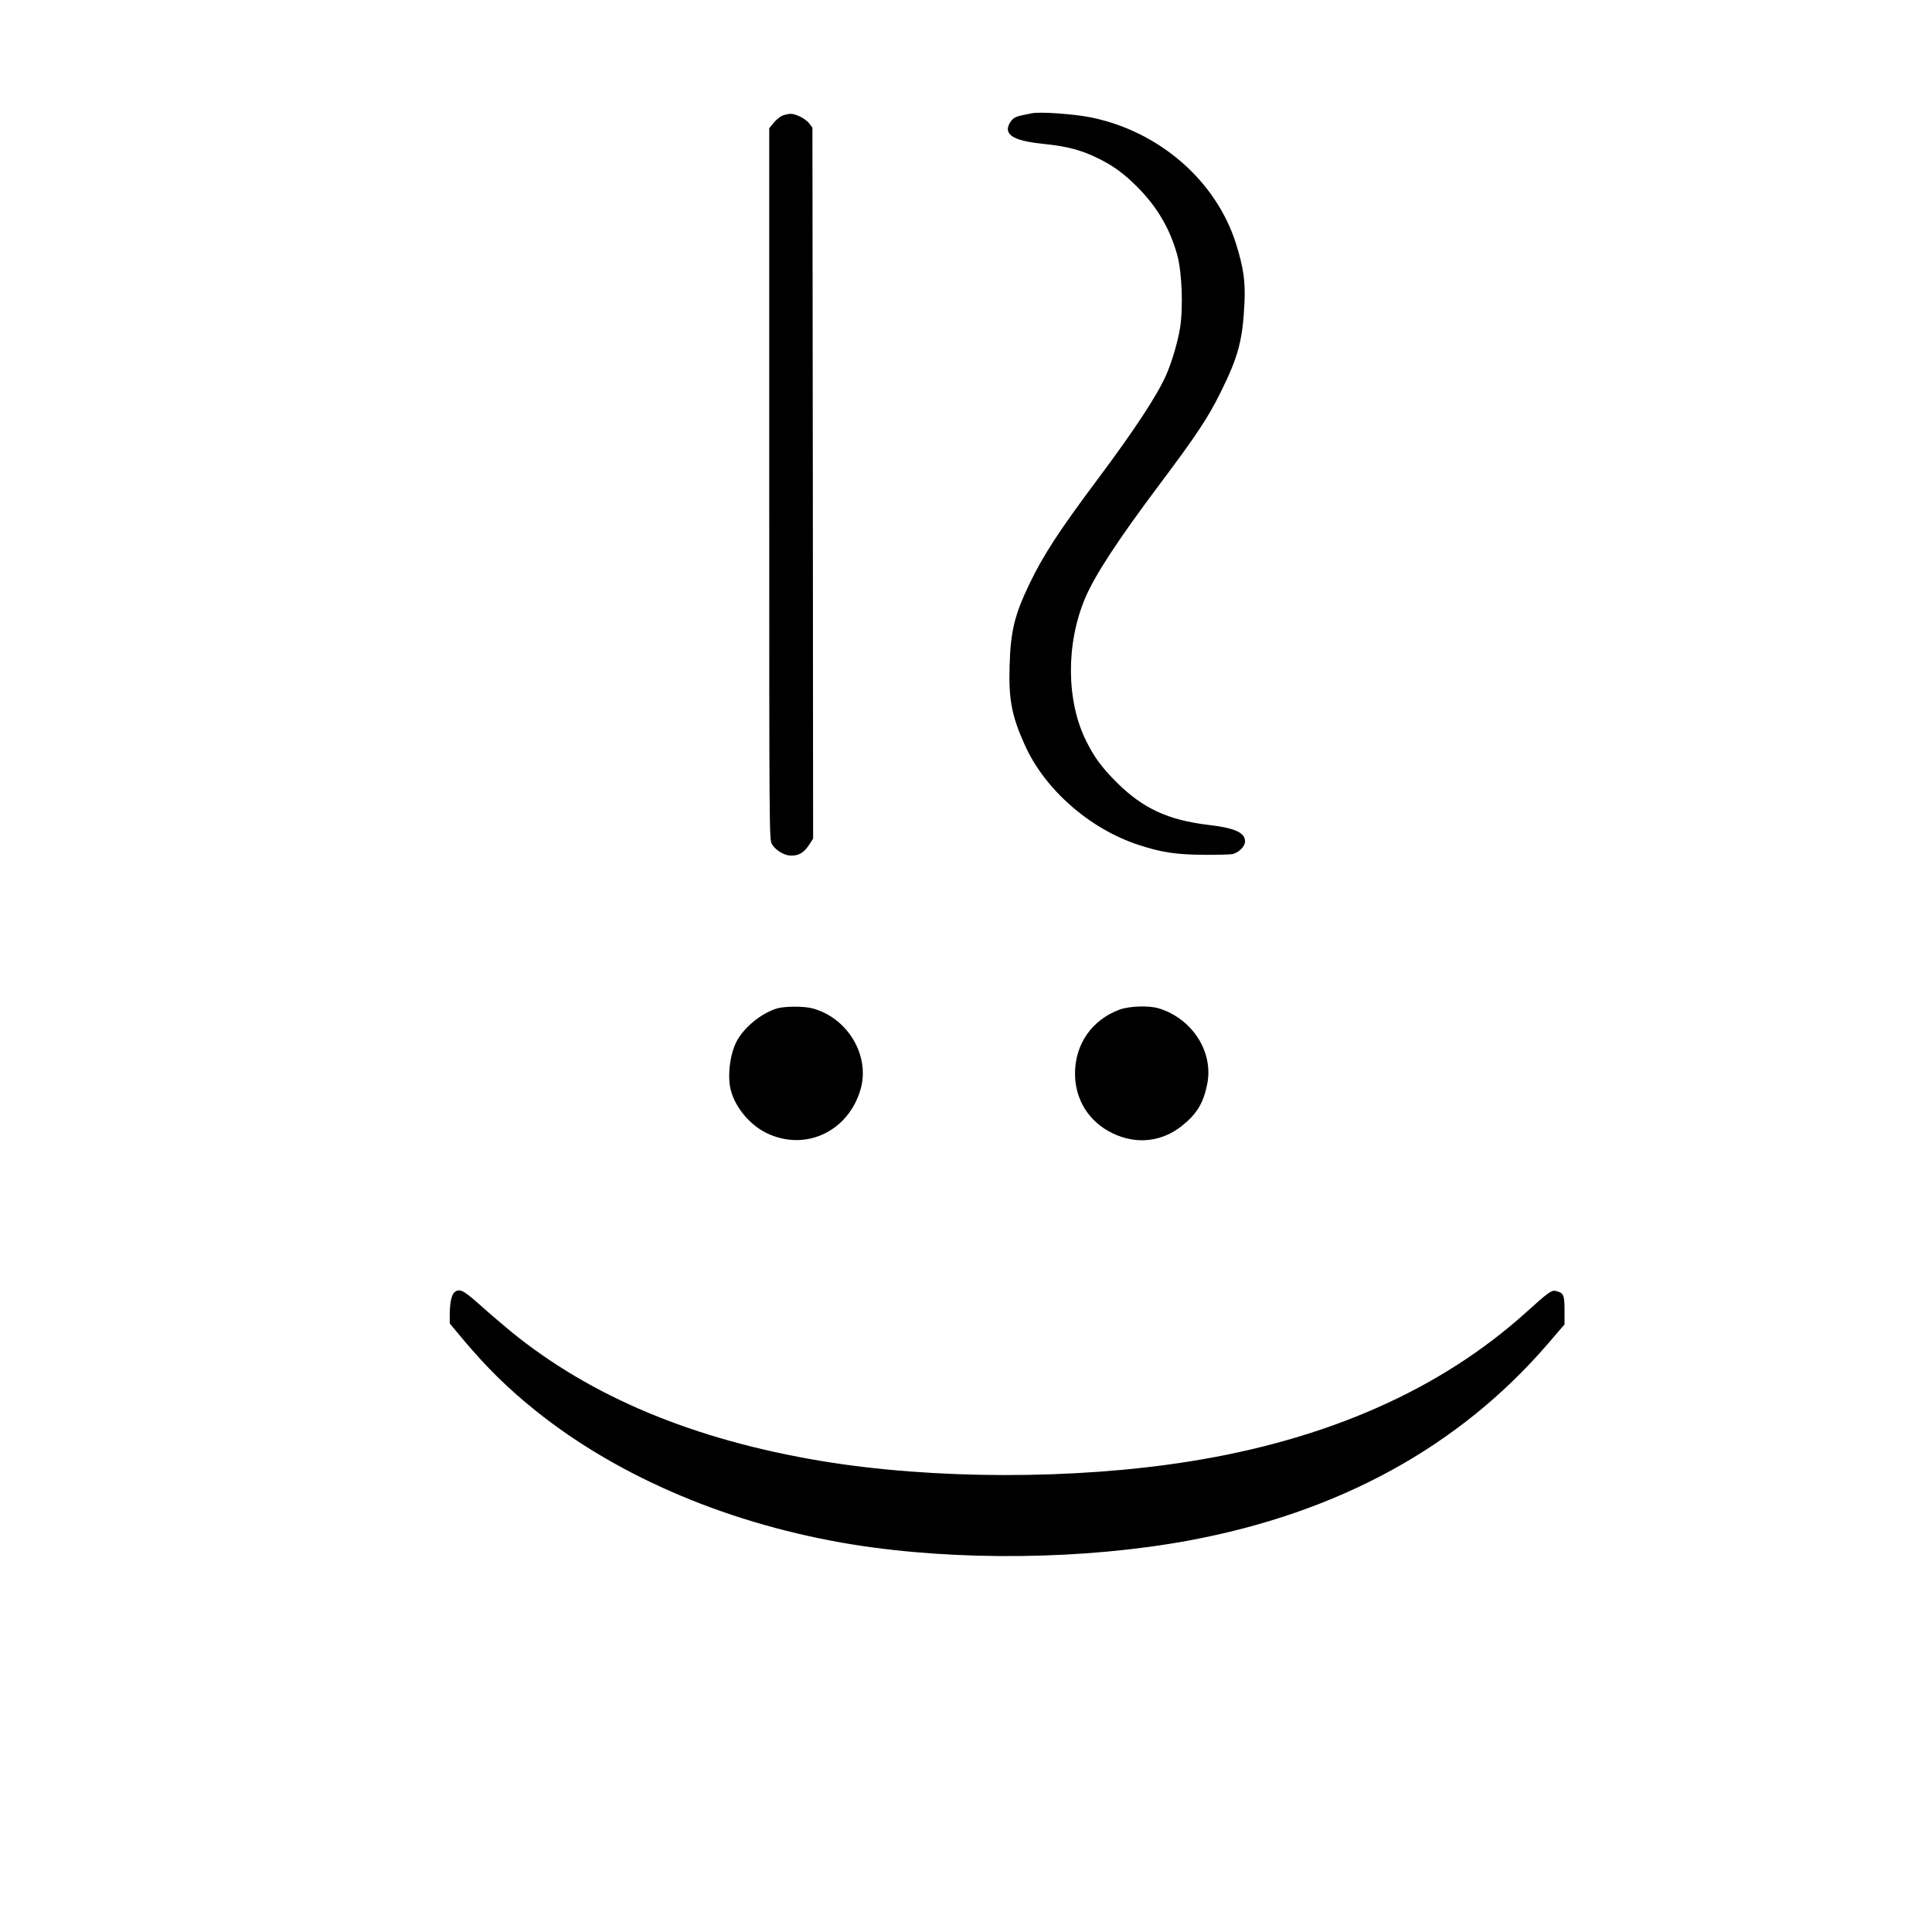 <?xml version="1.0" standalone="no"?>
<!DOCTYPE svg PUBLIC "-//W3C//DTD SVG 20010904//EN"
 "http://www.w3.org/TR/2001/REC-SVG-20010904/DTD/svg10.dtd">
<svg version="1.0" xmlns="http://www.w3.org/2000/svg"
 width="115" height="115" viewBox="0 0 1409 1409"
 preserveAspectRatio="xMidYMid meet">

<g transform="translate(0,1409) scale(0.1,-0.1)"
fill="#000000" stroke="none">
<path d="M7525 13264 c-117 -23 -125 -26 -150 -55 -14 -17 -25 -43 -25 -59 0
-58 78 -91 265 -110 173 -18 274 -45 400 -108 110 -55 183 -109 280 -206 145
-146 238 -305 291 -497 34 -126 44 -383 20 -531 -17 -104 -60 -250 -102 -345
-66 -148 -227 -394 -495 -753 -286 -382 -405 -566 -503 -772 -107 -223 -136
-343 -143 -591 -8 -249 16 -372 113 -585 146 -321 468 -604 822 -722 169 -56
279 -73 482 -74 102 -1 197 2 212 6 47 14 88 56 88 92 0 64 -76 98 -267 120
-294 35 -478 120 -669 310 -109 109 -163 182 -223 303 -145 291 -148 708 -7
1041 72 169 236 420 541 827 272 363 354 486 449 678 128 259 159 377 172 652
7 154 -8 256 -62 428 -145 459 -560 820 -1059 921 -126 25 -367 42 -430 30z"/>
<path d="M5704 13246 c-17 -8 -45 -31 -62 -52 l-32 -39 0 -2595 c0 -2560 0
-2595 20 -2627 28 -46 91 -83 140 -83 57 0 92 21 129 76 l31 48 -2 2592 -3
2593 -21 28 c-25 35 -98 73 -139 73 -16 -1 -44 -7 -61 -14z"/>
<path d="M5664 6735 c-116 -37 -241 -140 -294 -244 -48 -95 -66 -254 -40 -353
34 -127 139 -252 260 -311 281 -137 596 9 686 318 71 246 -93 522 -351 591
-62 17 -206 16 -261 -1z"/>
<path d="M8165 6727 c-202 -75 -325 -252 -325 -467 0 -189 101 -351 272 -434
174 -85 361 -65 510 55 107 86 154 164 182 302 48 234 -108 478 -353 553 -73
22 -214 17 -286 -9z"/>
<path d="M3316 4667 c-22 -16 -35 -75 -36 -161 l0 -68 96 -115 c173 -206 329
-360 534 -524 610 -488 1426 -831 2315 -974 760 -121 1689 -110 2445 30 1093
203 1970 683 2617 1433 l123 143 0 103 c0 113 -7 127 -63 141 -31 8 -52 -7
-222 -160 -622 -560 -1449 -925 -2455 -1084 -836 -133 -1865 -131 -2680 4
-931 155 -1681 468 -2267 947 -55 46 -156 131 -222 191 -123 109 -148 121
-185 94z"/>
</g>
</svg>
